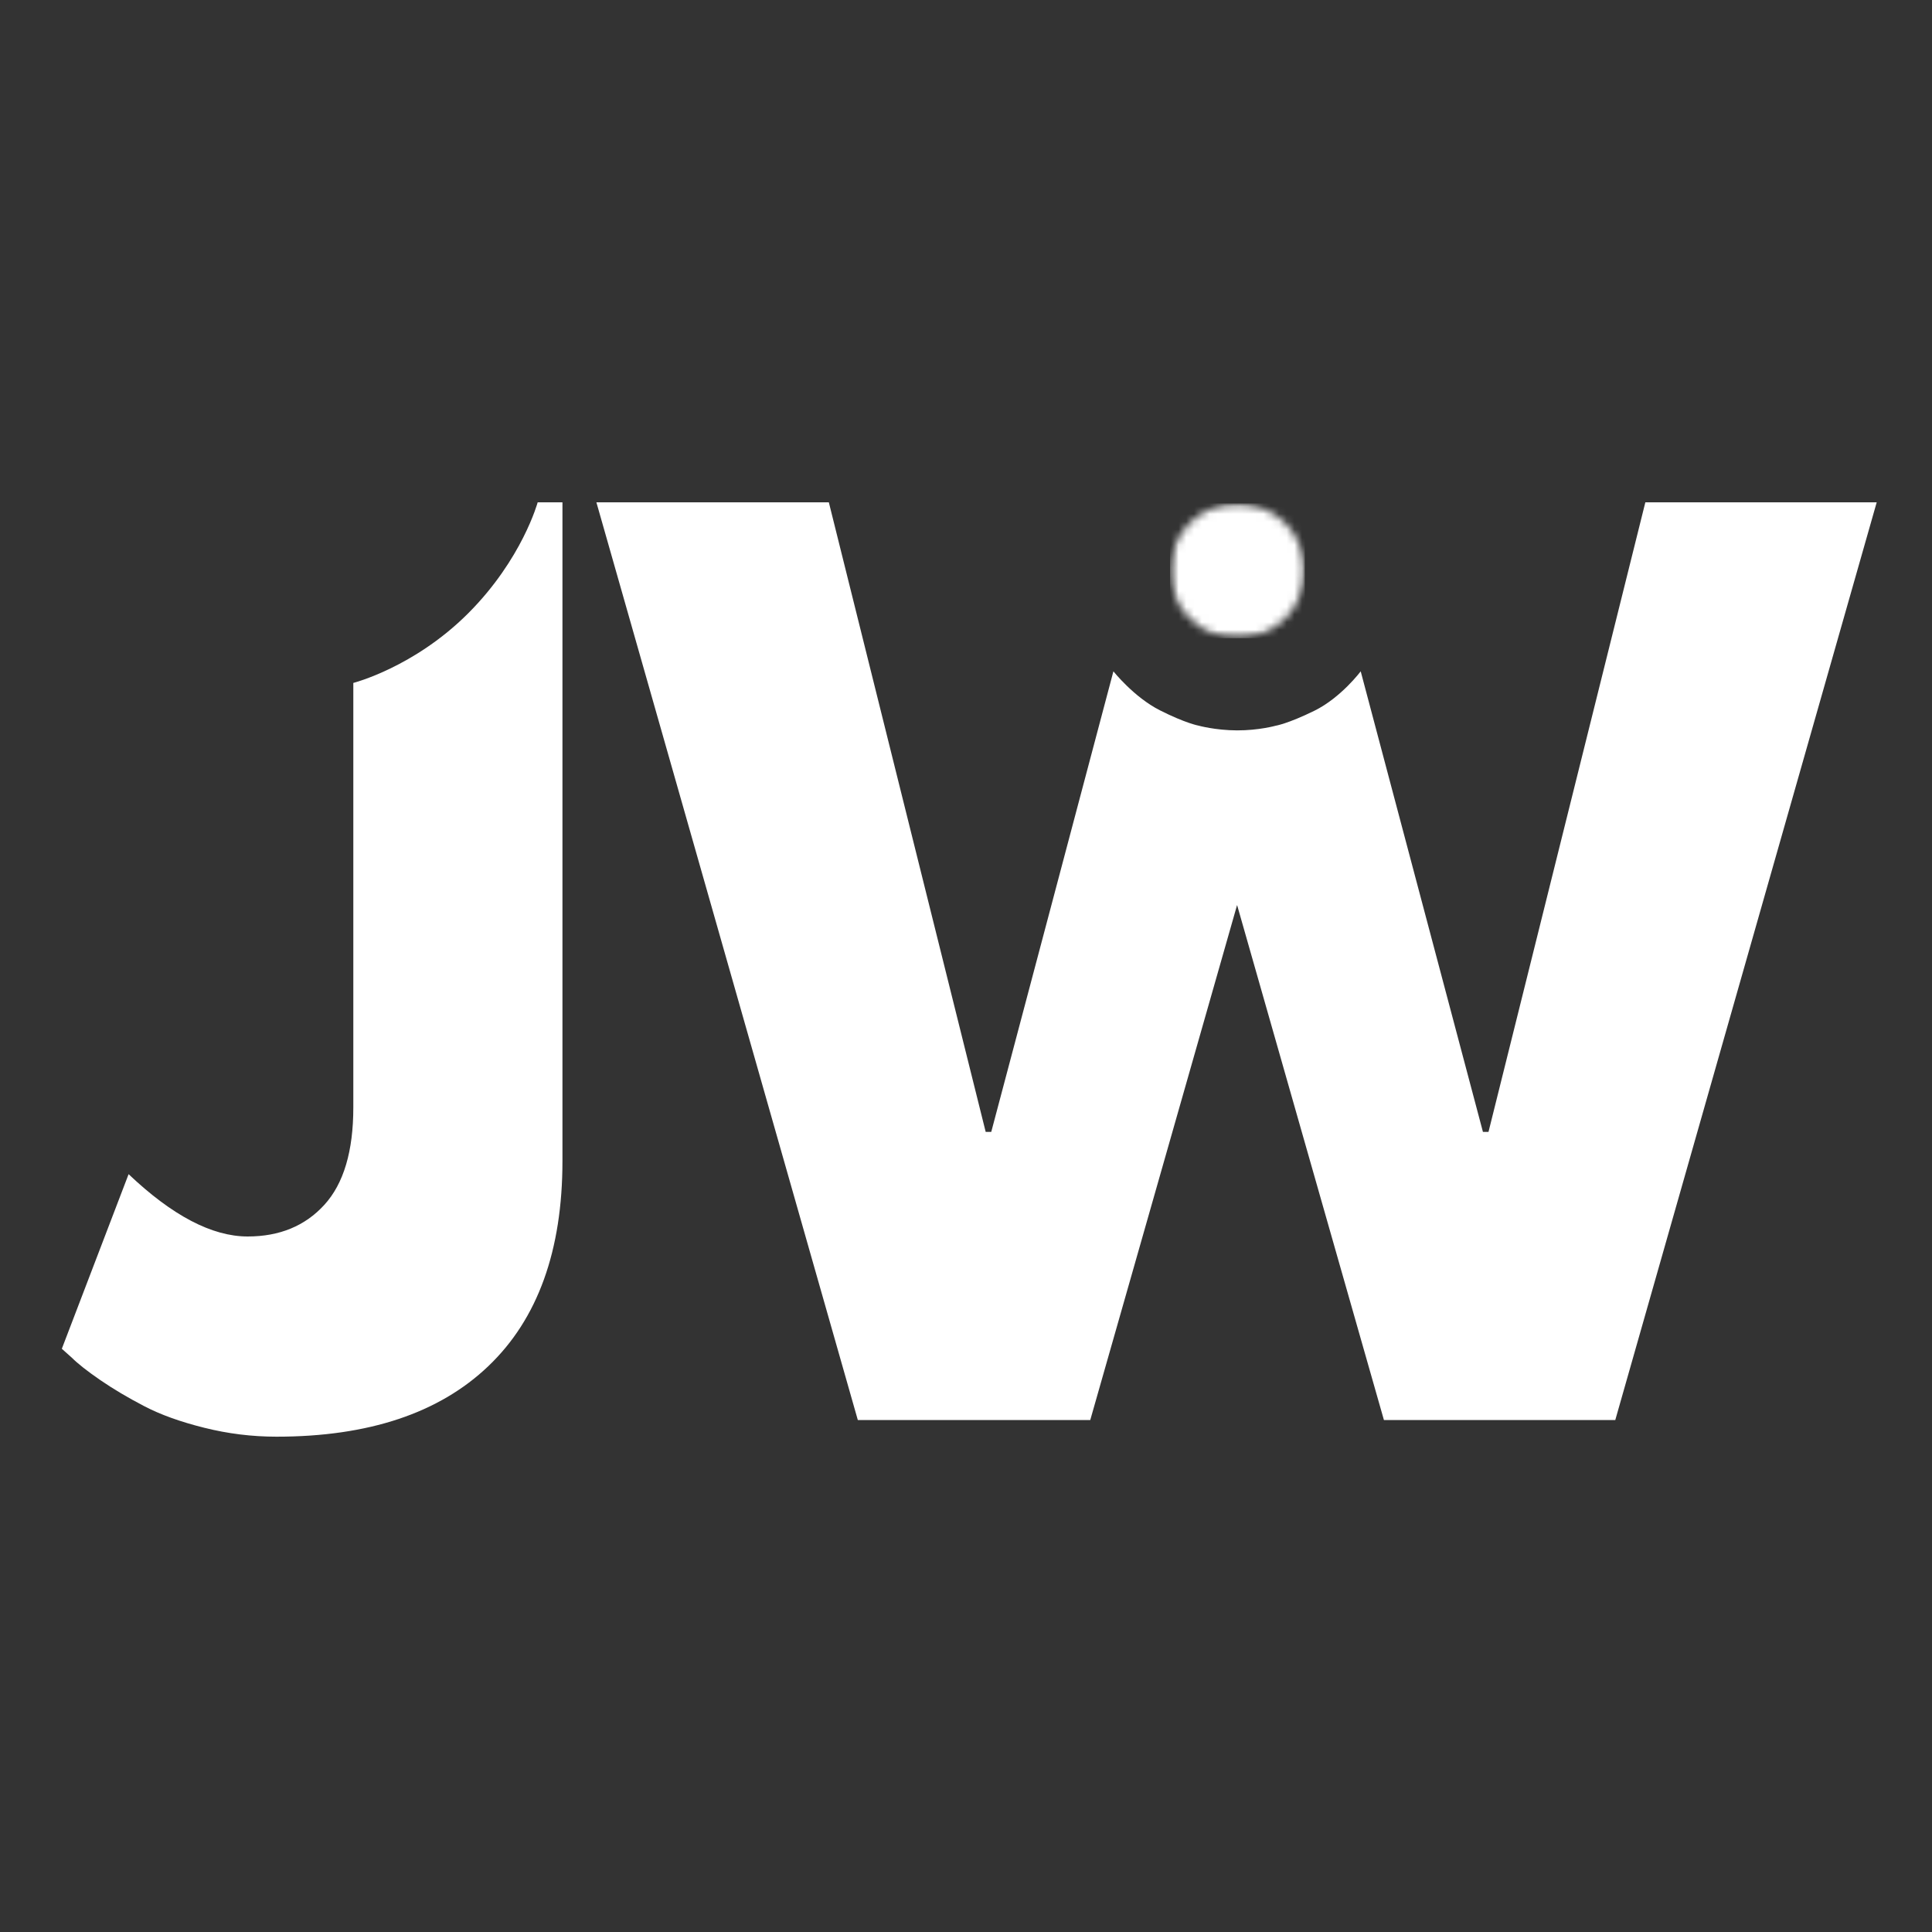 <svg width="250" height="250" viewBox="0 0 250 250" fill="none" xmlns="http://www.w3.org/2000/svg">
    <rect x="0" y="0" width="250" height="250" fill="#333333" stroke="none"/>
    <path d="M72.781 65V150.219C72.781 161.824 69.586 170.672 63.203 176.766C56.828 182.859 47.688 185.906 35.781 185.906C32.613 185.906 29.492 185.52 26.422 184.75C23.359 183.988 20.77 183.059 18.656 181.953C16.539 180.852 14.645 179.727 12.969 178.578C11.293 177.422 10.07 176.461 9.297 175.688L8 174.531L16.641 151.938C22.305 157.312 27.441 160 32.047 160C36.172 160 39.477 158.637 41.969 155.906C44.469 153.168 45.719 148.965 45.719 143.297V104.148V88.37C45.719 88.37 53.575 86.37 60.575 79.37C67.575 72.37 69.575 65 69.575 65H72.781Z" fill="white"/>
    <path d="M179.079 183.75L160.079 117.109L141.079 183.75H111.001L77.173 65H107.251L127.548 146.469H128.267L144.075 86.87C144.075 86.87 146.738 90.217 150.075 91.905C153.411 93.594 155.078 93.894 155.078 93.894C155.078 93.894 157.266 94.503 160.078 94.511C162.891 94.519 165.075 93.909 165.075 93.909C165.075 93.909 166.641 93.659 170.078 91.972C173.516 90.284 176.075 86.87 176.075 86.87L191.892 146.469H192.61L212.907 65H242.845L209.017 183.75H179.079Z" fill="white"/>
    <mask id="mask0_159_263" style="mask-type:luminance" maskUnits="userSpaceOnUse" x="151" y="65" width="18" height="18">
    <path d="M151.405 65.14H168.845V82.58H151.405V65.14Z" fill="white"/>
    </mask>
    <g mask="url(#mask0_159_263)">
    <mask id="mask1_159_263" style="mask-type:luminance" maskUnits="userSpaceOnUse" x="151" y="65" width="18" height="18">
    <path d="M160.125 65.14C155.309 65.14 151.405 69.044 151.405 73.861C151.405 78.676 155.309 82.58 160.125 82.58C164.94 82.58 168.845 78.676 168.845 73.861C168.845 69.044 164.94 65.14 160.125 65.14Z" fill="white"/>
    </mask>
    <g mask="url(#mask1_159_263)">
    <path d="M151.405 65.14H168.845V82.58H151.405V65.14Z" fill="white"/>
    </g>
    </g>
</svg>